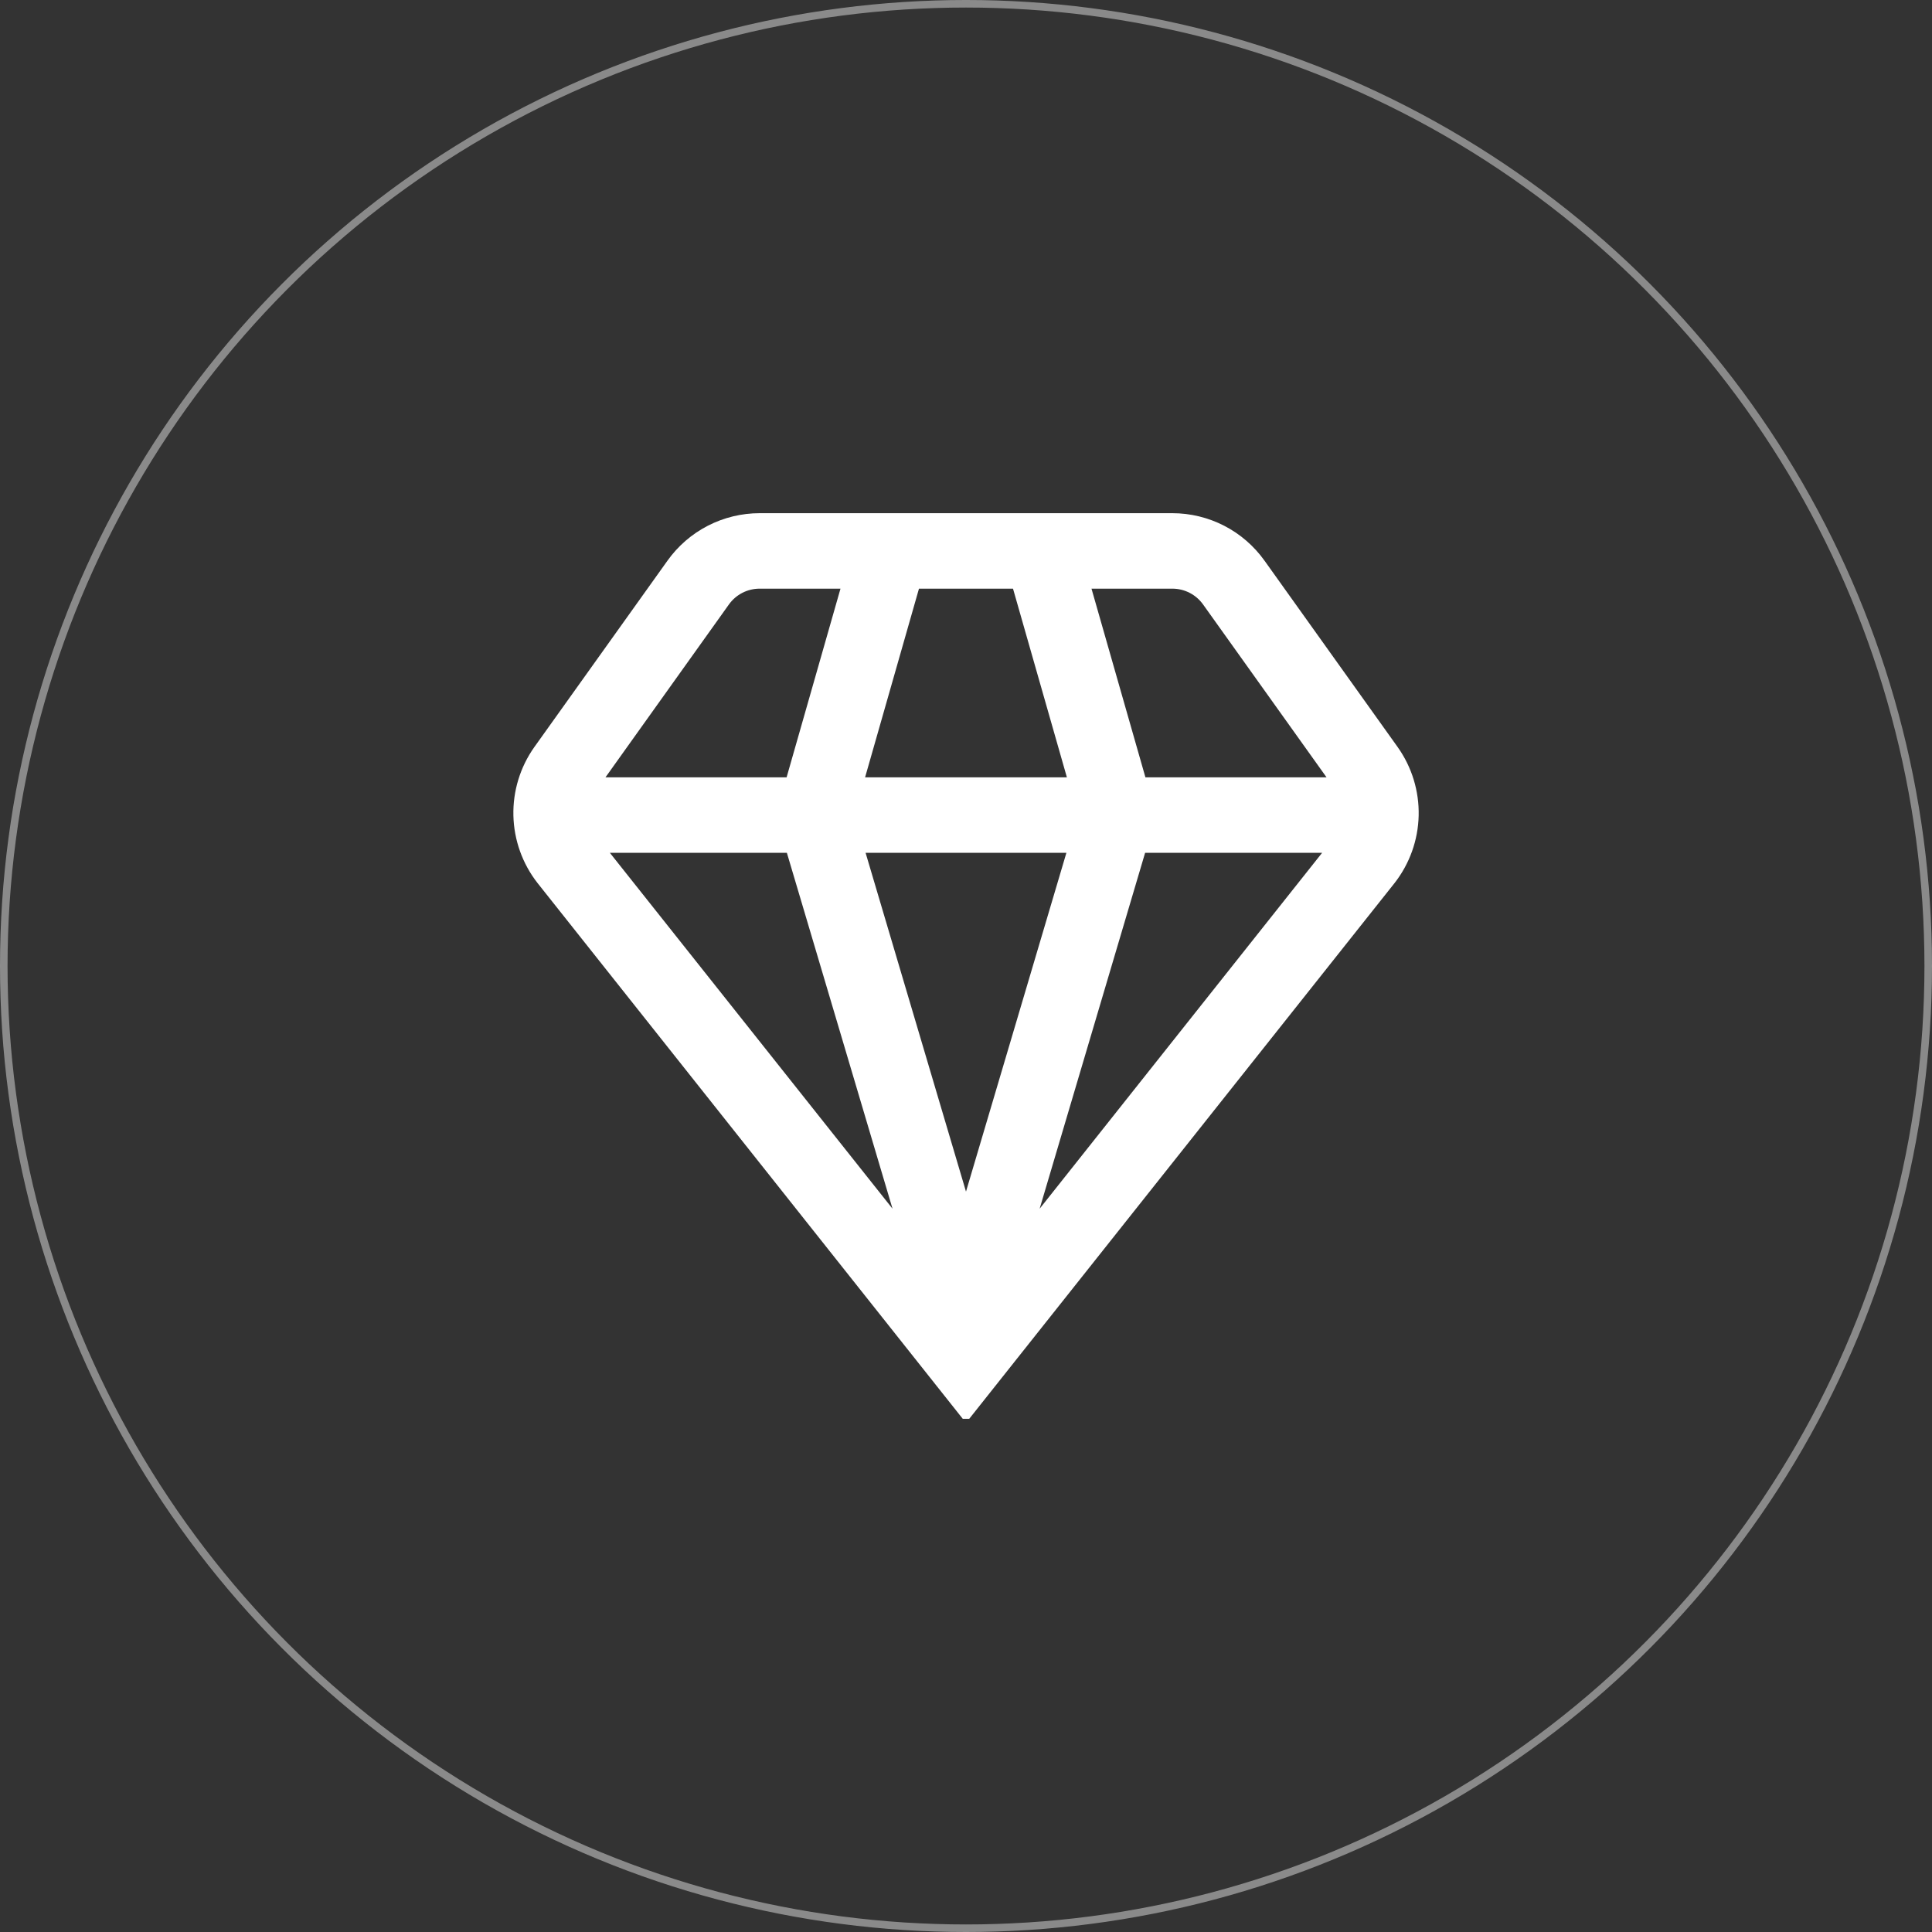 <?xml version="1.0" encoding="UTF-8"?> <svg xmlns="http://www.w3.org/2000/svg" width="256" height="256" viewBox="0 0 256 256" fill="none"><rect x="0" y="0" width="256" height="256" fill="#333333" stroke="none"/> <g clip-path="url(#clip0_944_565)"> <path d="M184.794 117C186.789 114.443 187.906 111.31 187.98 108.068C188.054 104.825 187.08 101.645 185.204 99L167.549 74.285C166.162 72.342 164.33 70.757 162.208 69.664C160.085 68.571 157.732 68.001 155.344 68H100.654C98.266 68.001 95.913 68.571 93.79 69.664C91.667 70.757 89.836 72.342 88.449 74.285L70.794 99C68.921 101.648 67.951 104.828 68.028 108.07C68.104 111.312 69.223 114.444 71.219 117L127.999 188.54L184.794 117ZM104.264 113L118.264 160.16L80.809 113H104.264ZM175.189 113L137.759 160.16L151.734 113H175.189ZM141.304 113L127.999 157.895L114.694 113H141.304ZM114.629 103L121.769 78H134.229L141.369 103H114.629ZM159.414 80.095L175.774 103H151.774L144.629 78H155.344C156.14 78 156.925 78.19 157.633 78.554C158.341 78.919 158.951 79.447 159.414 80.095ZM96.584 80.095C97.046 79.447 97.657 78.919 98.365 78.554C99.073 78.19 99.858 78 100.654 78H111.369L104.229 103H80.229L96.584 80.095Z" fill="white"></path> </g> <circle cx="128" cy="128" r="127.5" stroke="#C4C4C4" stroke-opacity="0.6"></circle> <defs> <clipPath id="clip0_944_565"> <rect width="30" height="30" fill="white" transform="translate(68 68) scale(4)"></rect> </clipPath> </defs> </svg> 